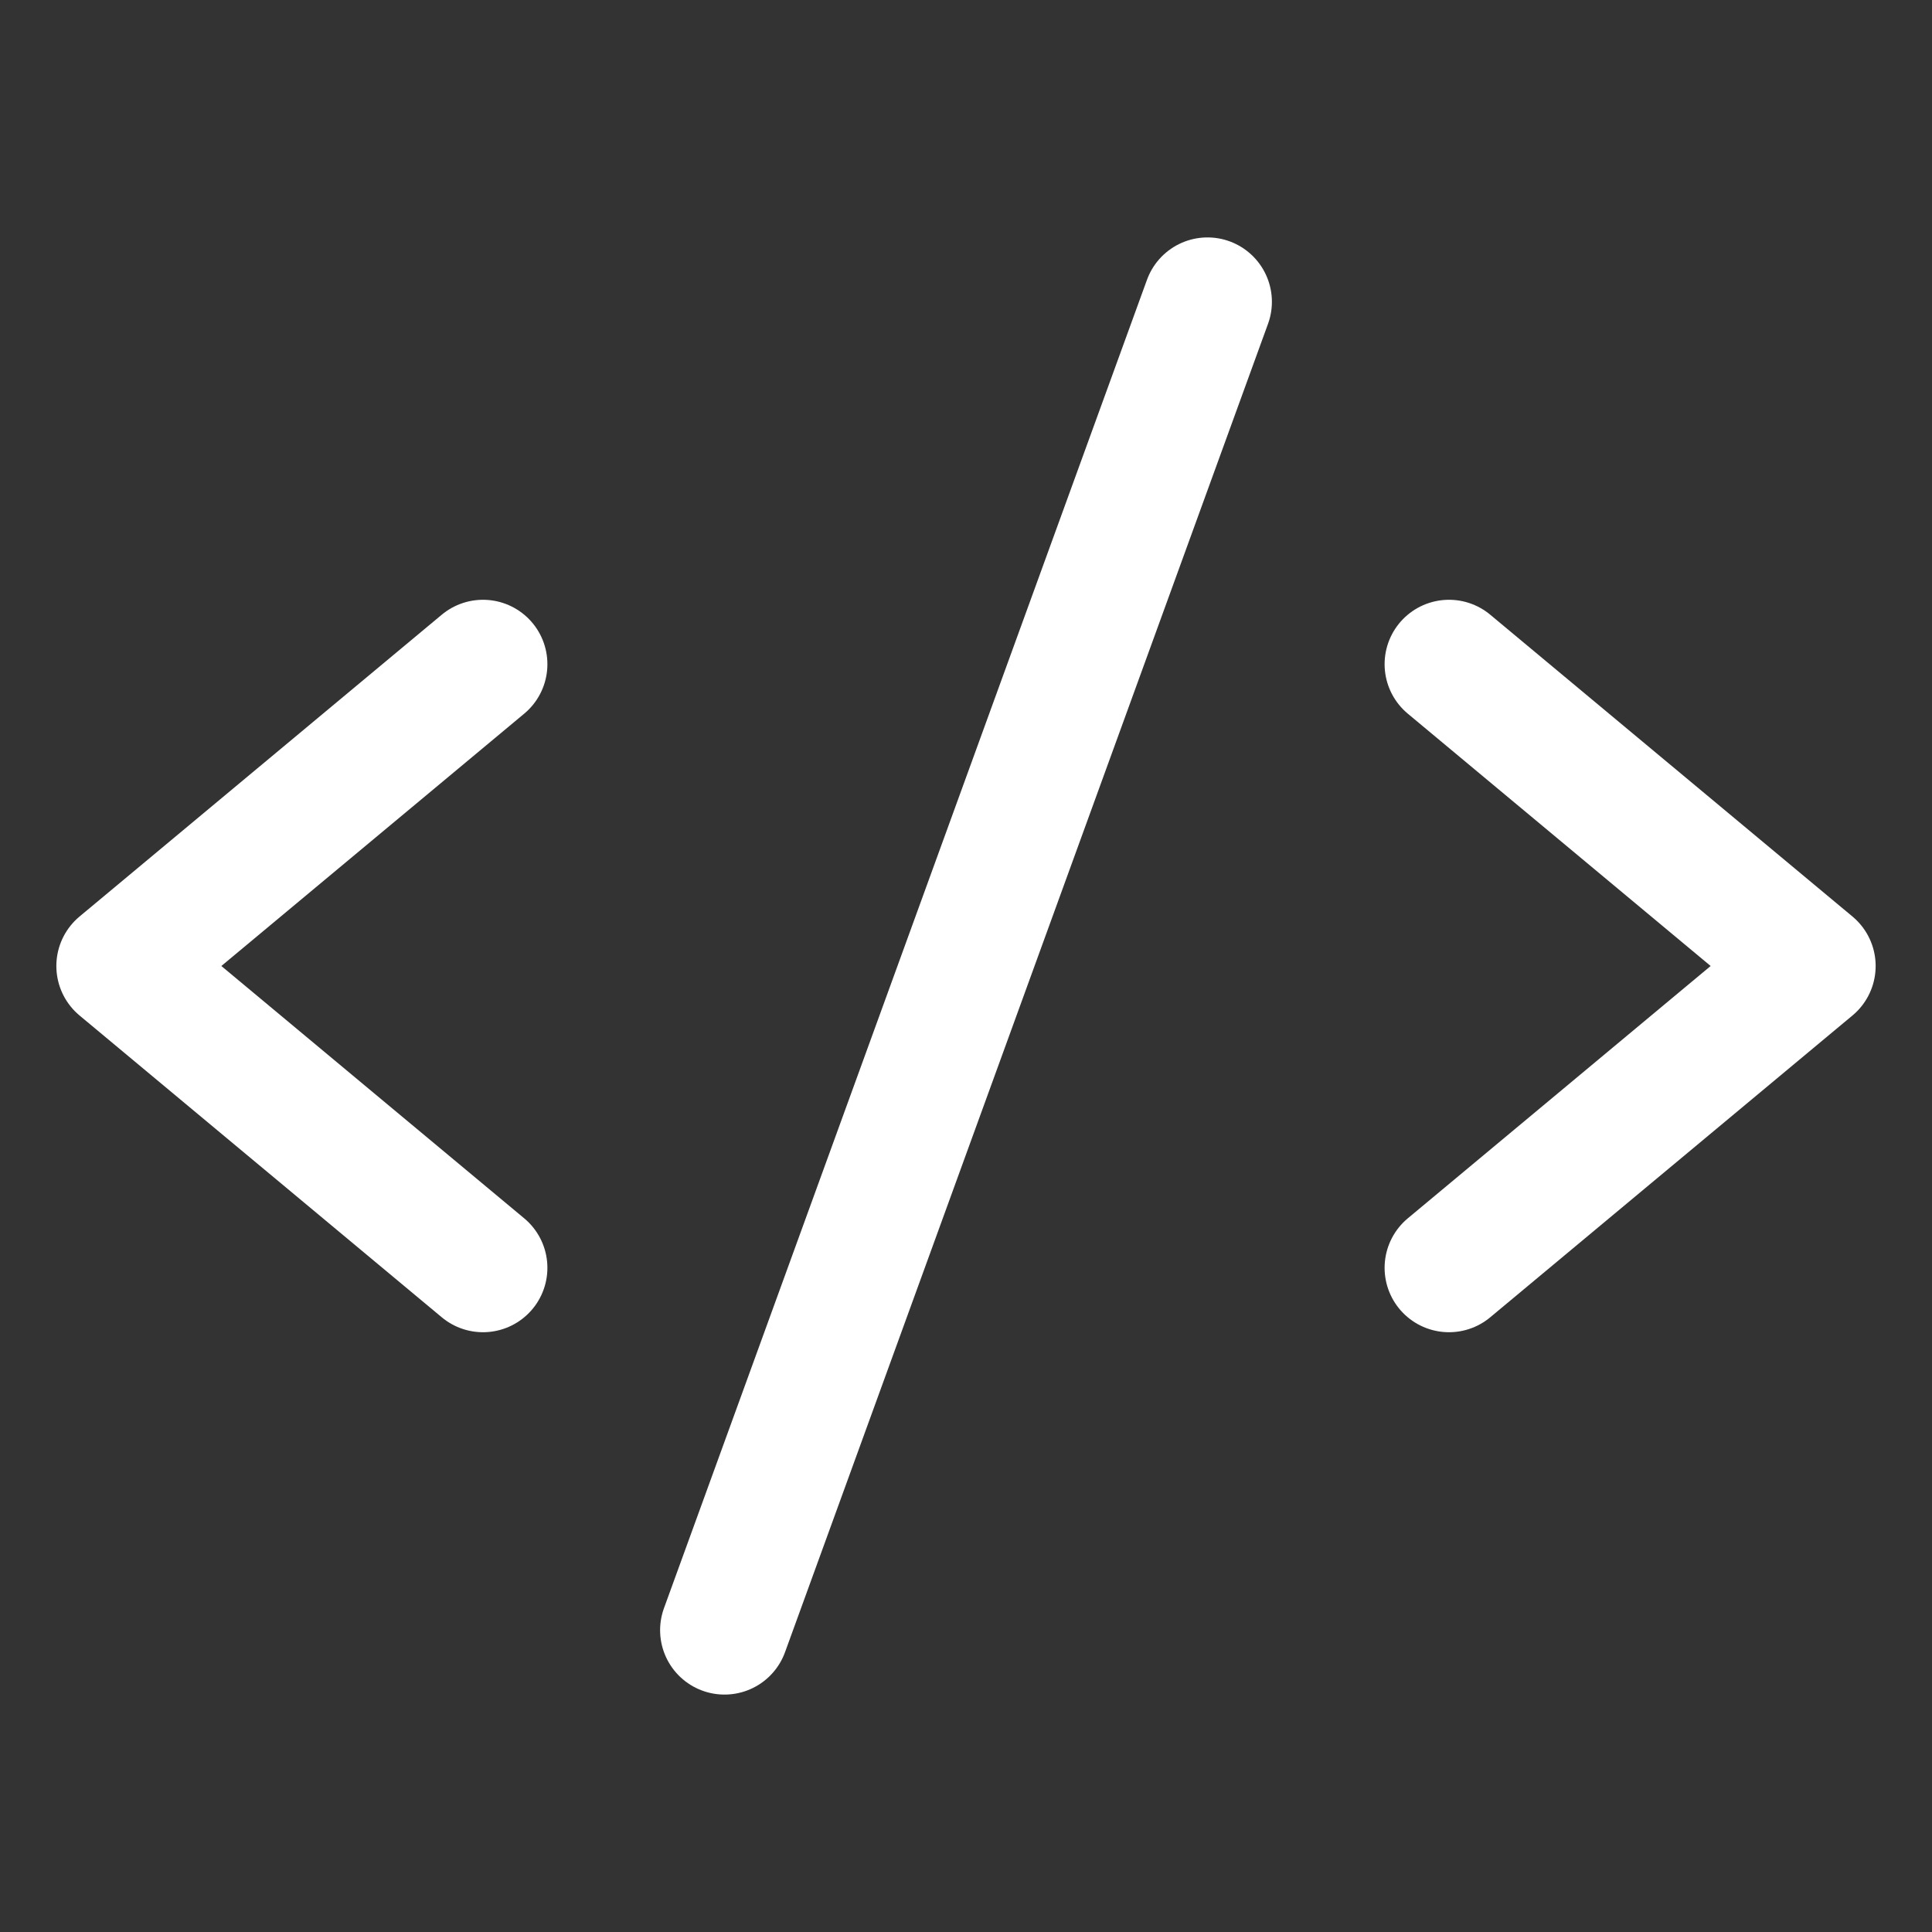 <svg width="18" height="18" viewBox="0 0 18 18" fill="none" xmlns="http://www.w3.org/2000/svg">
<rect x="0" y="0" width="18" height="18" fill="#333333" stroke="none"/>
<path d="M4.5 6.188L1.125 9L4.5 11.812" stroke="white" stroke-width="1.2" stroke-linecap="round" stroke-linejoin="round"/>
<path d="M13.5 6.188L16.875 9L13.5 11.812" stroke="white" stroke-width="1.2" stroke-linecap="round" stroke-linejoin="round"/>
<path d="M11.25 2.812L6.75 15.188" stroke="white" stroke-width="1.2" stroke-linecap="round" stroke-linejoin="round"/>
</svg>
